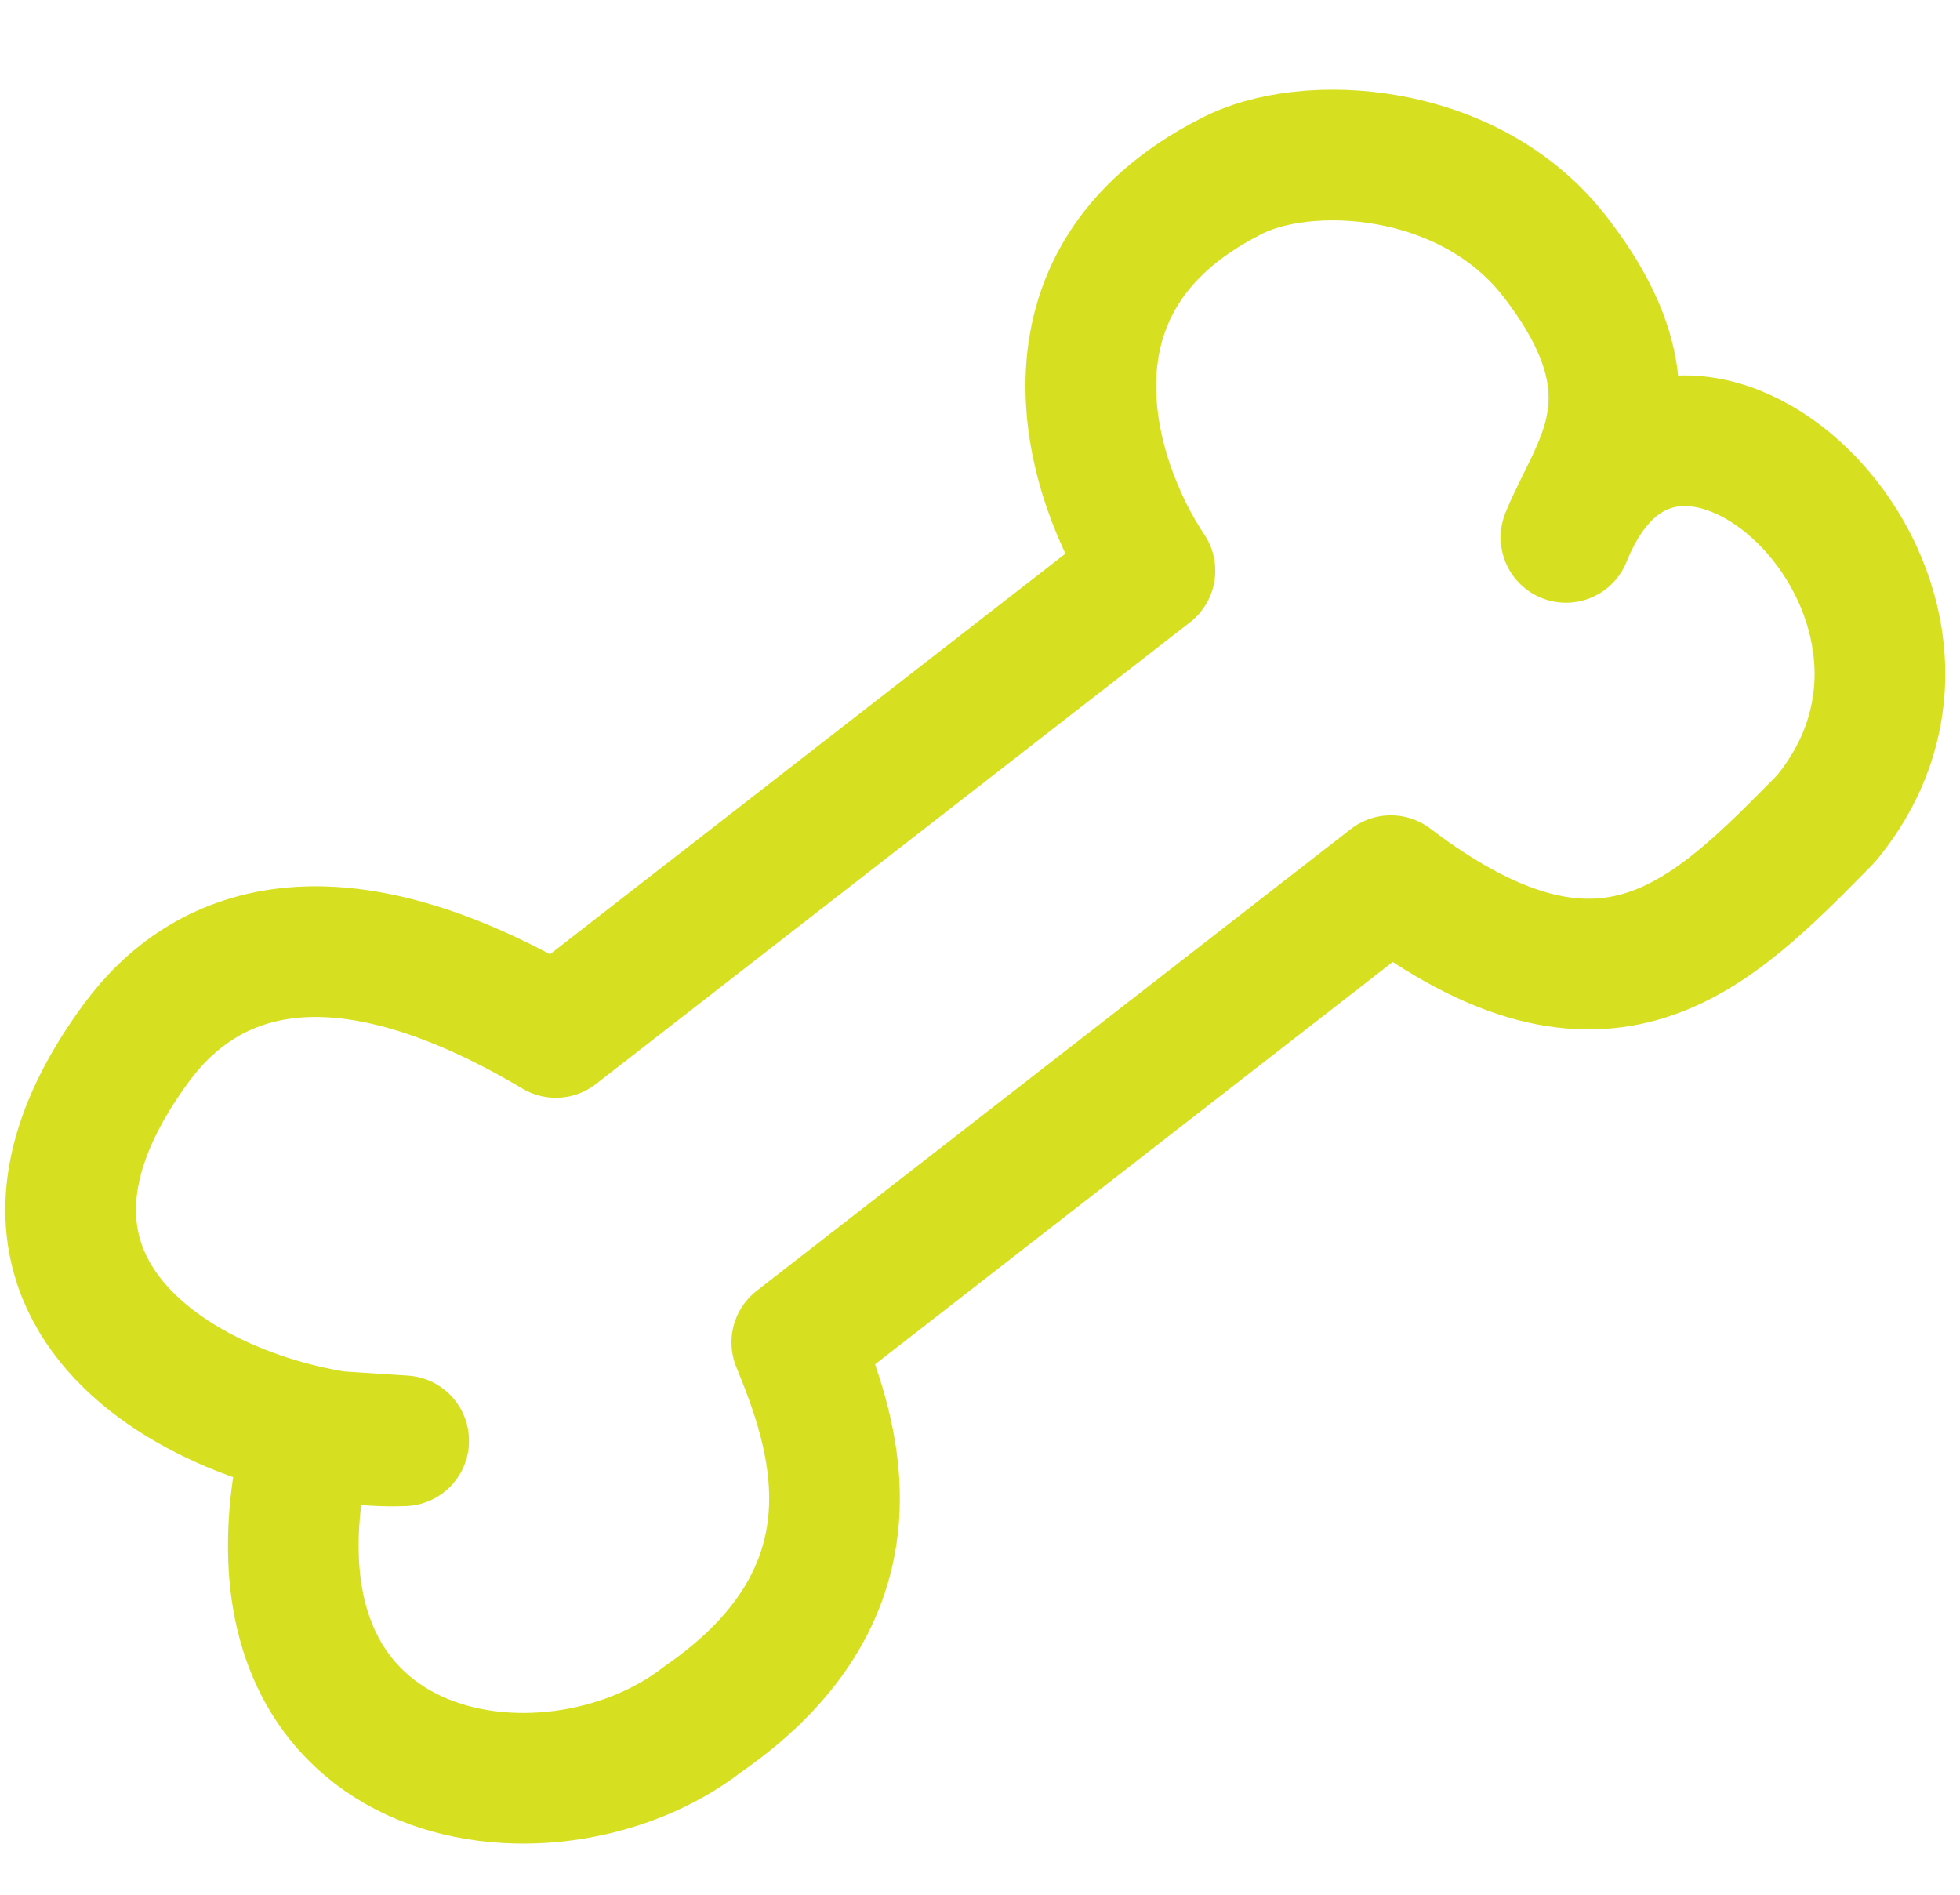 <svg width="30" height="29" viewBox="0 0 30 29" fill="none" xmlns="http://www.w3.org/2000/svg">
<path d="M8.508 15.802L17.601 8.735C16.699 7.393 15.682 4.308 18.833 2.704C19.98 2.095 22.48 2.229 23.795 3.921C25.466 6.071 24.401 7.149 23.969 8.225C25.552 4.28 30.777 9.097 27.95 12.53C26.177 14.33 24.59 15.986 21.289 13.479L12.196 20.546C12.742 21.883 13.646 24.317 10.759 26.313C8.387 28.157 3.366 27.409 4.716 21.957L6.179 22.052C3.788 22.149 -0.996 20.165 2.083 15.967C3.109 14.568 5.055 13.751 8.508 15.802Z" stroke="#D7DF21" stroke-width="2" stroke-linecap="round" stroke-linejoin="round"/>
</svg>

